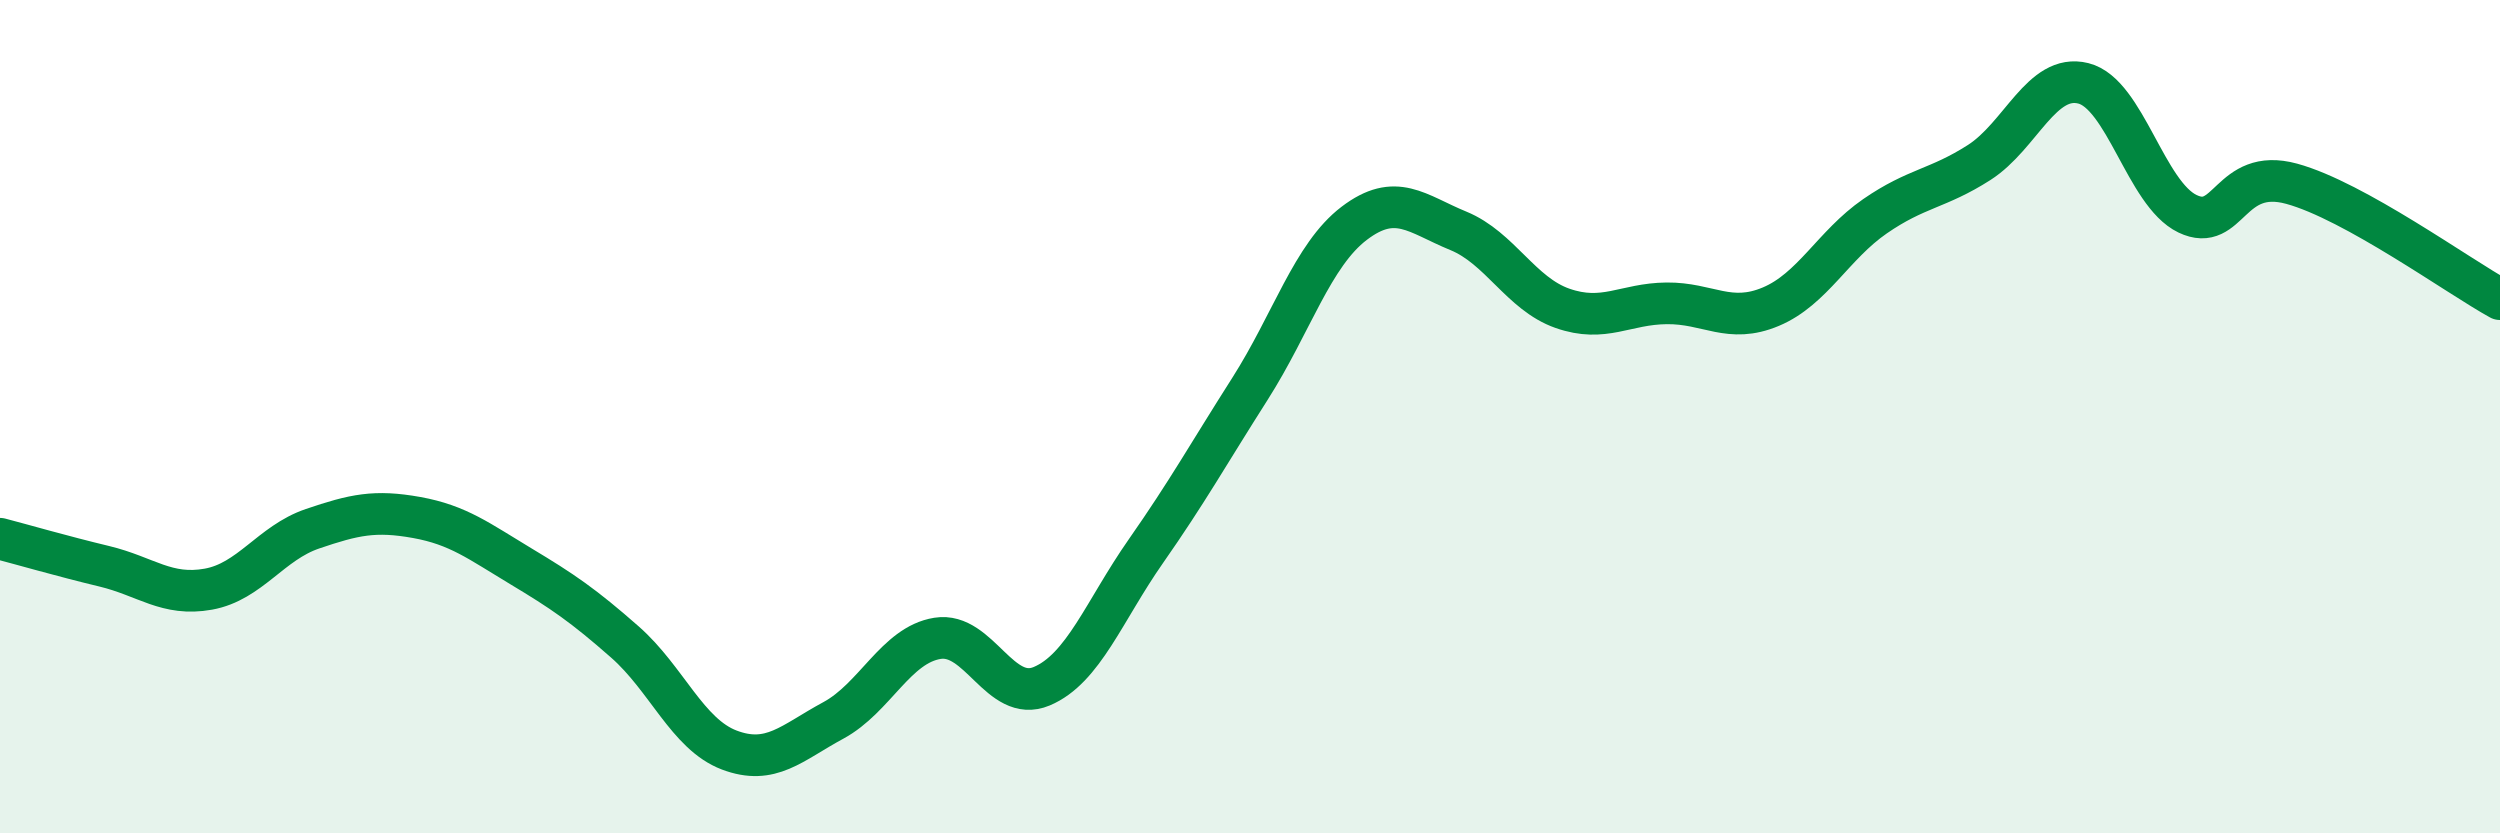 
    <svg width="60" height="20" viewBox="0 0 60 20" xmlns="http://www.w3.org/2000/svg">
      <path
        d="M 0,12.93 C 0.5,13.06 1.5,13.35 2.5,13.59 C 3.5,13.83 4,14.32 5,14.14 C 6,13.96 6.5,13.03 7.5,12.69 C 8.5,12.35 9,12.24 10,12.42 C 11,12.6 11.5,12.99 12.5,13.59 C 13.5,14.19 14,14.53 15,15.41 C 16,16.29 16.5,17.62 17.5,18 C 18.5,18.38 19,17.83 20,17.29 C 21,16.75 21.5,15.48 22.5,15.32 C 23.5,15.16 24,16.89 25,16.47 C 26,16.05 26.5,14.66 27.5,13.23 C 28.5,11.8 29,10.9 30,9.33 C 31,7.76 31.5,6.12 32.5,5.36 C 33.5,4.6 34,5.13 35,5.54 C 36,5.95 36.5,7.05 37.5,7.4 C 38.5,7.75 39,7.29 40,7.28 C 41,7.27 41.5,7.78 42.5,7.36 C 43.5,6.94 44,5.88 45,5.19 C 46,4.5 46.5,4.54 47.5,3.9 C 48.5,3.26 49,1.75 50,2 C 51,2.25 51.5,4.65 52.5,5.13 C 53.5,5.61 53.5,4 55,4.41 C 56.5,4.82 59,6.63 60,7.18L60 20L0 20Z"
        fill="#008740"
        opacity="0.1"
        stroke-linecap="round"
        stroke-linejoin="round"
      />
      <path
        d="M 0,12.93 C 0.5,13.06 1.5,13.35 2.5,13.59 C 3.5,13.83 4,14.32 5,14.14 C 6,13.96 6.5,13.03 7.5,12.69 C 8.5,12.35 9,12.24 10,12.42 C 11,12.6 11.5,12.99 12.5,13.59 C 13.5,14.19 14,14.53 15,15.41 C 16,16.29 16.5,17.62 17.5,18 C 18.5,18.38 19,17.83 20,17.29 C 21,16.75 21.5,15.48 22.5,15.32 C 23.5,15.16 24,16.89 25,16.47 C 26,16.05 26.5,14.66 27.5,13.23 C 28.5,11.8 29,10.9 30,9.33 C 31,7.76 31.5,6.12 32.5,5.36 C 33.5,4.6 34,5.13 35,5.54 C 36,5.95 36.5,7.05 37.5,7.4 C 38.5,7.75 39,7.29 40,7.28 C 41,7.27 41.5,7.78 42.5,7.36 C 43.5,6.94 44,5.88 45,5.19 C 46,4.5 46.5,4.54 47.5,3.9 C 48.5,3.26 49,1.75 50,2 C 51,2.25 51.5,4.65 52.5,5.13 C 53.5,5.61 53.5,4 55,4.41 C 56.5,4.82 59,6.63 60,7.18"
        stroke="#008740"
        stroke-width="1"
        fill="none"
        stroke-linecap="round"
        stroke-linejoin="round"
      />
    </svg>
  